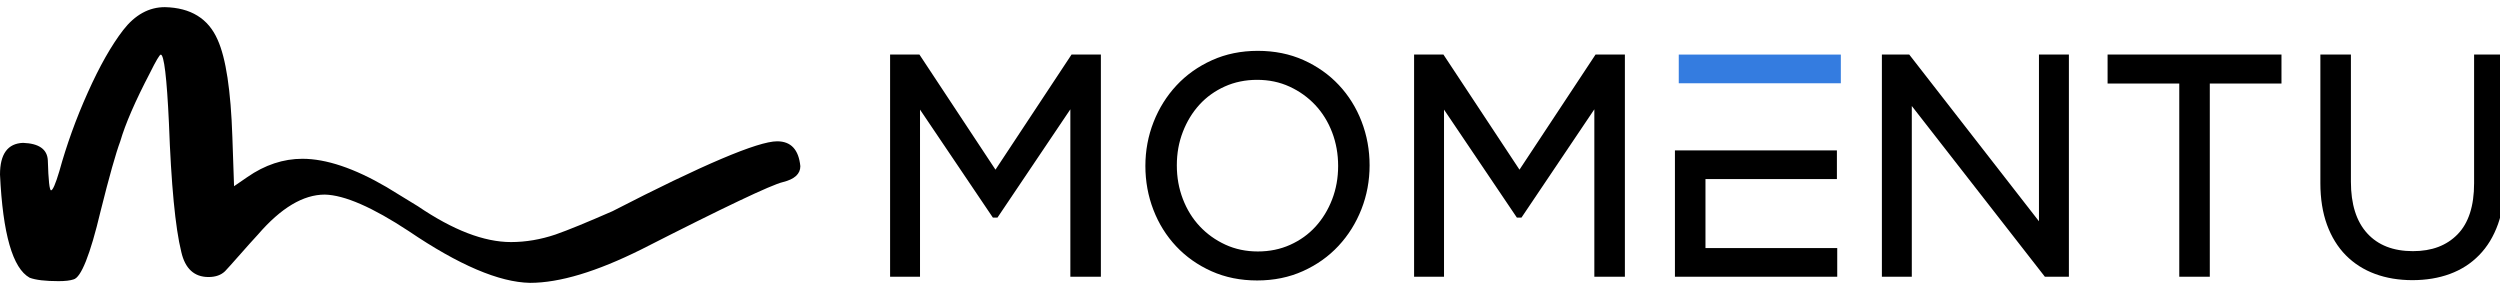<?xml version="1.0" encoding="UTF-8" standalone="no"?>
<!DOCTYPE svg PUBLIC "-//W3C//DTD SVG 1.1//EN" "http://www.w3.org/Graphics/SVG/1.1/DTD/svg11.dtd">
<svg width="100%" height="100%" viewBox="0 0 350 40" version="1.1" xmlns="http://www.w3.org/2000/svg" xmlns:xlink="http://www.w3.org/1999/xlink" xml:space="preserve" xmlns:serif="http://www.serif.com/" style="fill-rule:evenodd;clip-rule:evenodd;stroke-linejoin:round;stroke-miterlimit:2;">
    <g transform="matrix(0.091,0,0,0.091,-32.464,-1.577)">
        <path d="M2003.44,443.112L2003.44,185.507L1891.32,352.089L1884.25,352.089L1772.15,185.962L1772.15,443.112L1726.12,443.112L1726.12,101.235L1771.24,101.235L1888.25,278.358L2005.29,101.235L2050.41,101.235L2050.41,443.112L2003.44,443.112ZM2980.55,292.826L2980.55,398.966L3183.26,398.966L3183.26,443.112L2933.57,443.112L2933.57,248.68L3182.75,248.68L3182.75,292.826L2980.55,292.826ZM2451.49,204.248C2459.7,225.542 2463.82,248.04 2463.82,271.702C2463.82,283.481 2462.76,295.043 2460.66,306.343C2458.58,317.575 2455.43,328.546 2451.25,339.197C2447.06,349.839 2442.03,359.866 2436.17,369.237C2430.28,378.65 2423.54,387.43 2416,395.544C2408.43,403.693 2400.07,411.016 2390.97,417.478C2381.9,423.925 2372.04,429.562 2361.4,434.373C2340.08,443.997 2316.56,448.808 2290.87,448.808C2278.05,448.808 2265.77,447.629 2254.06,445.268C2242.34,442.9 2231.18,439.353 2220.6,434.626C2210.12,429.933 2200.32,424.372 2191.22,417.959C2182.15,411.58 2173.81,404.35 2166.23,396.269C2158.66,388.222 2151.95,379.492 2146.1,370.131C2140.27,360.794 2135.29,350.766 2131.19,340.107C2127.08,329.465 2124.01,318.511 2121.95,307.262C2119.9,295.971 2118.87,284.417 2118.87,272.645C2118.87,260.866 2119.93,249.304 2122.02,238.013C2124.11,226.764 2127.26,215.8 2131.44,205.141C2135.62,194.499 2140.65,184.472 2146.51,175.109C2152.39,165.705 2159.13,156.916 2166.68,148.803C2181.82,132.53 2200.04,119.588 2221.29,109.99C2242.59,100.359 2266.12,95.548 2291.81,95.548C2304.63,95.548 2316.92,96.737 2328.63,99.078C2340.34,101.446 2351.5,104.993 2362.08,109.721C2372.57,114.423 2382.38,119.984 2391.48,126.397C2400.56,132.801 2408.9,140.03 2416.45,148.078C2424.02,156.125 2430.73,164.847 2436.57,174.233C2442.4,183.57 2447.4,193.572 2451.49,204.248ZM2406.16,324.173C2412.33,308.179 2415.42,290.998 2415.42,272.645C2415.42,254.276 2412.33,237.01 2406.16,220.865C2403.09,212.835 2399.36,205.276 2395,198.248C2390.69,191.255 2385.74,184.792 2380.2,178.902C2369.06,167.029 2355.87,157.591 2340.67,150.598C2325.57,143.646 2308.95,140.157 2290.87,140.157C2281.76,140.157 2273.07,141.016 2264.83,142.719C2256.5,144.421 2248.58,146.974 2241.04,150.378C2233.45,153.79 2226.39,157.844 2219.89,162.513C2213.41,167.146 2207.47,172.455 2202.08,178.354C2196.64,184.311 2191.79,190.766 2187.57,197.692C2183.32,204.644 2179.63,212.143 2176.52,220.183C2173.43,228.188 2171.09,236.487 2169.55,245.04C2168.02,253.559 2167.26,262.45 2167.26,271.702C2167.26,280.971 2168.02,289.887 2169.55,298.431C2171.11,307.034 2173.43,315.392 2176.52,323.474C2179.6,331.52 2183.32,339.079 2187.67,346.107C2191.99,353.1 2196.94,359.547 2202.48,365.453C2213.62,377.318 2226.8,386.765 2242.01,393.759C2257.11,400.701 2273.73,404.19 2291.81,404.19C2300.92,404.19 2309.6,403.33 2317.86,401.637C2326.16,399.927 2334.11,397.372 2341.65,393.969C2349.22,390.564 2356.3,386.503 2362.8,381.836C2369.27,377.2 2375.21,371.908 2380.62,365.993C2391.45,354.121 2399.97,340.174 2406.16,324.173ZM2809.58,443.112L2809.58,185.507L2697.48,352.089L2690.4,352.089L2578.31,185.962L2578.31,443.112L2532.27,443.112L2532.27,101.235L2577.4,101.235L2694.41,278.358L2811.44,101.235L2856.57,101.235L2856.57,443.112L2809.58,443.112ZM3295.52,103.157L3493.61,357.753L3493.61,101.235L3539.66,101.235L3539.66,443.112L3502.74,443.112L3297.98,180.402L3297.98,443.112L3251.96,443.112L3251.96,101.235L3294.04,101.235L3295.52,103.157ZM3866.71,145.853L3756.44,145.853L3756.44,443.112L3709.47,443.112L3709.47,145.853L3599.19,145.853L3599.19,101.235L3866.71,101.235L3866.71,145.853ZM4163.05,101.235L4210.03,101.235L4210.03,296.349C4210.03,308.668 4209.17,320.348 4207.49,331.369C4205.8,342.383 4203.24,352.621 4199.87,362.058C4196.48,371.529 4192.35,380.26 4187.55,388.205C4182.69,396.193 4177.11,403.415 4170.82,409.844C4164.52,416.299 4157.62,421.944 4150.13,426.739C4142.65,431.551 4134.54,435.569 4125.82,438.771C4117.18,441.957 4108.02,444.349 4098.36,445.943C4088.68,447.535 4078.57,448.336 4068.05,448.336C4057.7,448.336 4047.71,447.535 4038.1,445.943C4028.54,444.349 4019.4,441.957 4010.78,438.771C4002.09,435.579 3993.97,431.576 3986.48,426.808C3978.93,421.995 3972.02,416.425 3965.78,410.122C3959.49,403.752 3953.9,396.623 3949.09,388.778C3944.24,380.941 3940.13,372.354 3936.71,363.019C3933.35,353.766 3930.8,343.765 3929.1,333.046C3927.41,322.344 3926.55,311.069 3926.55,299.197L3926.55,101.235L3973.53,101.235L3973.53,296.829C3973.53,331.579 3981.94,358.123 3998.72,376.416C4007.01,385.475 4016.98,392.292 4028.6,396.826C4040.3,401.409 4053.78,403.709 4068.99,403.709C4083.58,403.709 4096.63,401.528 4108.08,397.171C4119.44,392.848 4129.34,386.351 4137.74,377.723C4154.6,360.372 4163.05,334.2 4163.05,299.197L4163.05,101.235Z"/>
    </g>
    <g transform="matrix(0.091,0,0,0.091,-32.292,-1.572)">
        <rect x="2937.57" y="101.235" width="249.34" height="44.146" style="fill:rgb(52,124,224);"/>
    </g>
    <g transform="matrix(0.071,0,0,0.071,0,0.975)">
        <path d="M1045.07,544.001C984.332,542.882 904.734,508.978 805.995,442C734.433,394.918 679.241,370.821 640.415,369.977C597.98,369.977 554.153,396.044 508.669,448.725C492.305,466.097 450.121,514.834 443.771,521.022C436,528.594 425.186,532.512 411.044,532.512C383.03,532.512 365.002,515.977 357.51,483.193C345.581,434.992 337.539,350.081 333.104,228.746C328.947,138.79 323.396,93.953 317.019,93.953C314.797,93.953 307.59,106.005 295.662,130.101C266.541,185.865 247.121,230.703 237.143,264.895C228.542,287.872 215.508,333.829 198.309,402.77C177.787,489.082 159.76,533.912 144.781,537.274C138.124,539.519 128.418,540.638 115.382,540.638C89.311,540.638 70.448,538.401 58.519,533.912C24.963,515.423 5.55,447.607 0,330.466C0,289.836 15.257,269.095 45.484,267.977C76.825,269.095 93.189,280.584 94.304,302.443C95.411,341.955 97.632,361.57 100.683,361.57C104.011,361.57 109.554,348.963 117.046,323.74C131.189,272.458 149.774,220.614 173.073,168.776C196.366,116.649 219.664,75.739 242.963,45.472C266.263,15.486 293.719,0.352 325.061,0.352C376.095,1.478 410.765,22.774 429.072,64.531C445.435,100.679 455.142,164.568 458.192,256.487L461.52,353.443L487.591,335.51C522.261,311.413 558.595,299.362 596.316,299.362C642.907,299.362 698.376,317.858 762.175,355.126L824.022,392.955C893.363,440.036 954.376,463.578 1007.63,463.578C1036.75,463.578 1066.15,458.534 1095.28,448.725C1120.23,440.036 1157.68,424.622 1207.6,402.77C1386.22,310.85 1494.66,264.895 1532.38,264.895C1559.57,264.895 1574.82,281.147 1578.15,313.933C1578.15,329.348 1566.5,339.717 1543.75,345.318C1521.01,350.643 1427.82,394.918 1264.46,478.148C1176.54,521.867 1103.6,544.001 1045.07,544.001Z" style="fill-rule:nonzero;"/>
    </g>
</svg>
